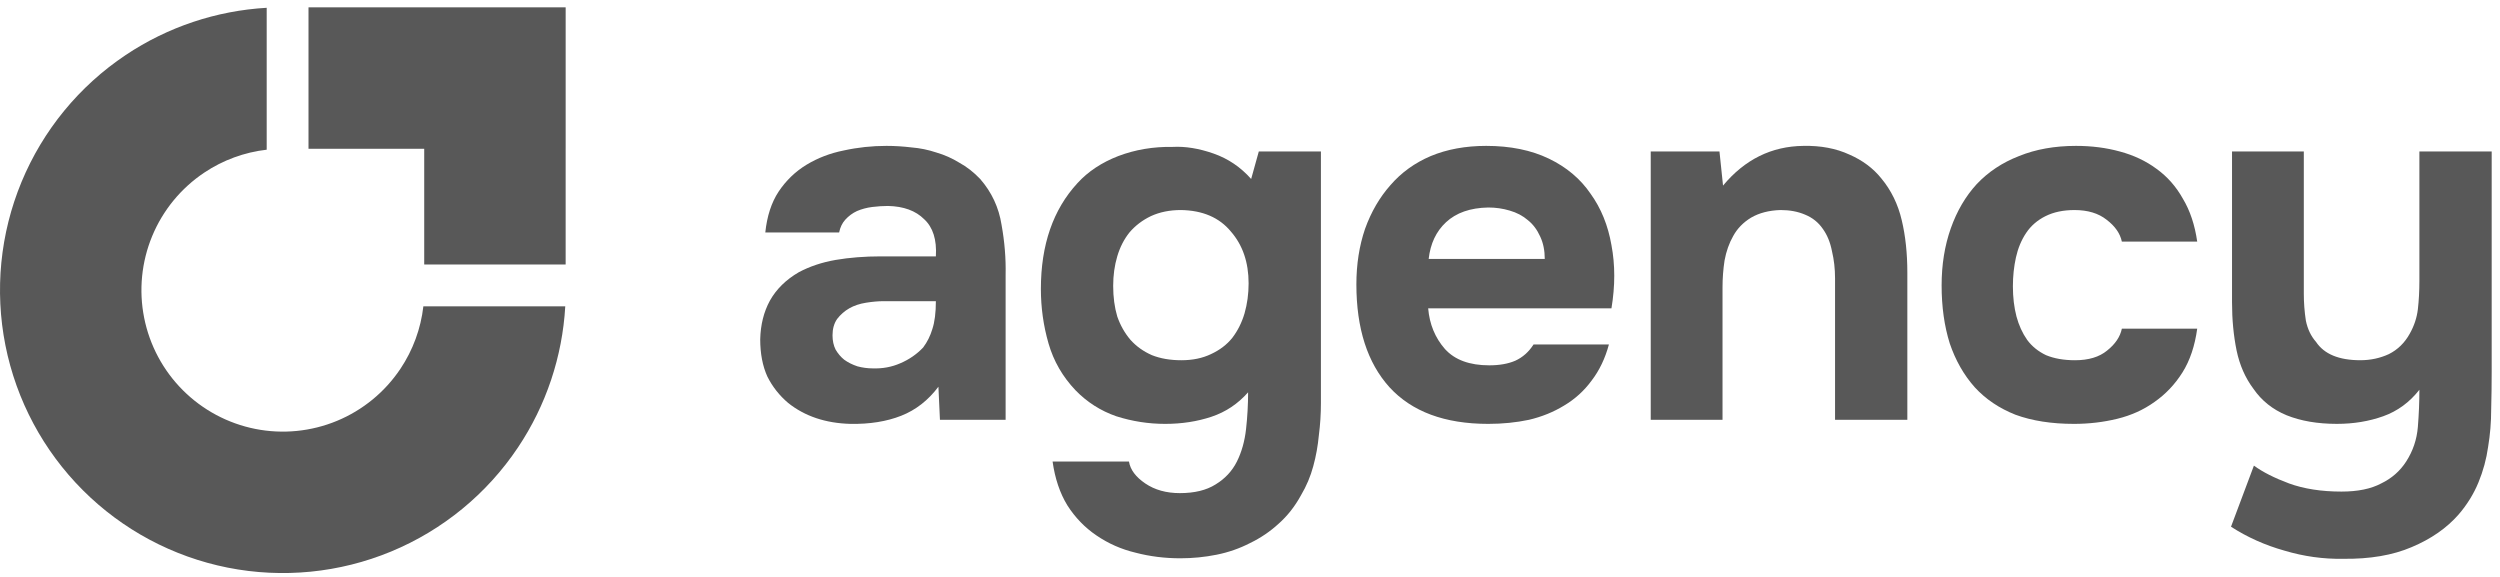 <svg width="221" height="51" viewBox="0 0 221 51" fill="none" xmlns="http://www.w3.org/2000/svg">
<path d="M212.704 40.801C213.304 39.871 213.649 38.85 213.739 37.74C213.829 36.63 213.874 35.535 213.874 34.455C213.004 35.565 211.939 36.345 210.679 36.795C209.418 37.245 208.053 37.47 206.583 37.47C204.872 37.47 203.387 37.215 202.127 36.705C200.897 36.195 199.921 35.415 199.201 34.365C198.481 33.404 197.986 32.279 197.716 30.989C197.446 29.669 197.311 28.244 197.311 26.713V13.391H203.657V25.948C203.657 26.758 203.717 27.553 203.837 28.334C203.987 29.084 204.287 29.714 204.737 30.224C205.458 31.304 206.763 31.844 208.653 31.844C209.553 31.844 210.393 31.664 211.174 31.304C211.954 30.914 212.569 30.314 213.019 29.504C213.409 28.814 213.649 28.093 213.739 27.343C213.829 26.563 213.874 25.723 213.874 24.823V13.391H220.265V32.879C220.265 33.96 220.25 35.07 220.22 36.21C220.22 37.32 220.13 38.415 219.95 39.496C219.8 40.576 219.515 41.626 219.095 42.646C218.675 43.666 218.09 44.612 217.34 45.482C216.29 46.682 214.909 47.642 213.199 48.362C211.519 49.083 209.493 49.428 207.123 49.398C205.383 49.428 203.657 49.188 201.947 48.677C200.237 48.197 198.661 47.492 197.221 46.562L199.246 41.161C200.026 41.731 201.062 42.256 202.352 42.736C203.672 43.216 205.217 43.456 206.988 43.456C208.428 43.456 209.598 43.216 210.498 42.736C211.429 42.286 212.164 41.641 212.704 40.801Z" fill="#585858"/>
<path d="M183.431 31.845C184.631 31.845 185.577 31.56 186.267 30.99C186.987 30.42 187.422 29.775 187.572 29.055H194.233C194.023 30.585 193.588 31.875 192.928 32.925C192.268 33.975 191.443 34.846 190.453 35.536C189.492 36.226 188.397 36.721 187.167 37.021C185.937 37.321 184.661 37.471 183.341 37.471C181.361 37.471 179.635 37.201 178.165 36.661C176.725 36.091 175.525 35.281 174.564 34.231C173.604 33.15 172.869 31.86 172.359 30.36C171.879 28.829 171.639 27.119 171.639 25.229C171.639 23.398 171.909 21.718 172.449 20.188C172.989 18.658 173.754 17.352 174.745 16.272C175.765 15.192 177.01 14.367 178.48 13.797C179.951 13.197 181.631 12.896 183.521 12.896C184.901 12.896 186.192 13.062 187.392 13.392C188.622 13.722 189.702 14.232 190.633 14.922C191.593 15.612 192.373 16.497 192.973 17.577C193.603 18.628 194.023 19.888 194.233 21.358H187.572C187.422 20.638 186.972 19.993 186.222 19.423C185.502 18.853 184.556 18.568 183.386 18.568C182.396 18.568 181.541 18.748 180.821 19.108C180.101 19.468 179.53 19.963 179.11 20.593C178.69 21.223 178.39 21.943 178.21 22.753C178.03 23.564 177.94 24.419 177.94 25.319C177.94 26.279 178.045 27.164 178.255 27.974C178.465 28.755 178.78 29.445 179.2 30.045C179.62 30.615 180.176 31.065 180.866 31.395C181.586 31.695 182.441 31.845 183.431 31.845Z" fill="#585858"/>
<path d="M152.316 16.407C154.237 14.096 156.607 12.926 159.428 12.896C160.958 12.866 162.308 13.121 163.478 13.661C164.649 14.171 165.594 14.876 166.314 15.777C167.184 16.827 167.784 18.057 168.114 19.467C168.444 20.847 168.609 22.393 168.609 24.103V37.111H162.218V24.598C162.218 23.758 162.128 22.963 161.948 22.213C161.798 21.433 161.528 20.772 161.138 20.232C160.748 19.662 160.223 19.242 159.563 18.972C158.933 18.702 158.212 18.567 157.402 18.567C156.382 18.597 155.512 18.822 154.792 19.242C154.102 19.662 153.577 20.202 153.216 20.862C152.856 21.493 152.601 22.213 152.451 23.023C152.331 23.803 152.271 24.598 152.271 25.408V37.111H145.925V13.391H152.001L152.316 16.407Z" fill="#585858"/>
<path d="M131.651 32.295C132.551 32.295 133.316 32.16 133.946 31.89C134.606 31.59 135.146 31.11 135.567 30.45H142.228C141.898 31.68 141.388 32.745 140.698 33.645C140.037 34.546 139.227 35.281 138.267 35.851C137.337 36.421 136.302 36.841 135.161 37.111C134.021 37.351 132.821 37.471 131.561 37.471C127.72 37.471 124.81 36.391 122.829 34.231C120.879 32.07 119.904 29.04 119.904 25.139C119.904 23.369 120.159 21.733 120.669 20.233C121.209 18.733 121.959 17.442 122.919 16.362C123.879 15.252 125.065 14.397 126.475 13.797C127.915 13.197 129.55 12.896 131.381 12.896C133.511 12.896 135.357 13.272 136.917 14.022C138.477 14.772 139.707 15.807 140.608 17.127C141.538 18.418 142.153 19.933 142.453 21.673C142.783 23.413 142.783 25.274 142.453 27.254H126.25C126.37 28.665 126.865 29.865 127.735 30.855C128.605 31.815 129.91 32.295 131.651 32.295ZM136.557 22.888C136.557 22.138 136.422 21.478 136.152 20.908C135.882 20.308 135.522 19.828 135.071 19.468C134.621 19.078 134.081 18.793 133.451 18.613C132.851 18.433 132.221 18.343 131.561 18.343C129.97 18.372 128.725 18.808 127.825 19.648C126.955 20.458 126.445 21.538 126.295 22.888H136.557Z" fill="#585858"/>
<path d="M110.332 34.68C109.432 35.7 108.352 36.421 107.092 36.841C105.832 37.261 104.466 37.471 102.996 37.471C101.526 37.471 100.085 37.246 98.675 36.796C97.295 36.316 96.095 35.55 95.075 34.5C93.934 33.3 93.139 31.92 92.689 30.36C92.239 28.799 92.014 27.194 92.014 25.544C92.014 21.643 93.094 18.522 95.254 16.182C96.185 15.162 97.385 14.366 98.855 13.796C100.356 13.226 101.961 12.956 103.671 12.986C104.781 12.926 105.982 13.121 107.272 13.571C108.562 14.021 109.672 14.771 110.602 15.822L111.278 13.391H116.769V35.626C116.769 36.586 116.709 37.531 116.589 38.461C116.499 39.421 116.334 40.336 116.094 41.207C115.853 42.107 115.493 42.962 115.013 43.772C114.473 44.762 113.813 45.602 113.033 46.293C112.283 46.983 111.443 47.553 110.512 48.003C109.582 48.483 108.592 48.828 107.542 49.038C106.492 49.248 105.426 49.353 104.346 49.353C102.966 49.353 101.646 49.188 100.386 48.858C99.125 48.558 97.97 48.048 96.92 47.328C95.9 46.638 95.044 45.752 94.354 44.672C93.694 43.592 93.259 42.302 93.049 40.801H99.8C99.92 41.522 100.401 42.167 101.241 42.737C102.081 43.307 103.101 43.592 104.301 43.592C105.592 43.592 106.642 43.337 107.452 42.827C108.292 42.317 108.922 41.642 109.342 40.801C109.762 39.961 110.032 39.001 110.152 37.921C110.272 36.841 110.332 35.761 110.332 34.68ZM104.436 31.845C105.426 31.845 106.297 31.665 107.047 31.305C107.827 30.945 108.457 30.465 108.937 29.864C109.417 29.234 109.777 28.514 110.017 27.704C110.257 26.864 110.377 25.979 110.377 25.049C110.377 23.188 109.852 21.658 108.802 20.458C107.782 19.227 106.312 18.597 104.391 18.567C103.401 18.567 102.516 18.747 101.736 19.107C100.986 19.467 100.356 19.948 99.845 20.548C99.365 21.148 99.005 21.853 98.765 22.663C98.525 23.473 98.405 24.343 98.405 25.273C98.405 26.264 98.525 27.164 98.765 27.974C99.035 28.754 99.425 29.444 99.935 30.044C100.446 30.614 101.076 31.065 101.826 31.395C102.576 31.695 103.446 31.845 104.436 31.845Z" fill="#585858"/>
<path d="M82.956 34.186C82.056 35.386 80.961 36.241 79.671 36.751C78.38 37.261 76.88 37.501 75.17 37.471C72.98 37.411 71.149 36.796 69.679 35.626C68.899 34.966 68.284 34.186 67.834 33.285C67.413 32.355 67.203 31.26 67.203 30C67.233 28.709 67.518 27.569 68.058 26.579C68.629 25.559 69.484 24.719 70.624 24.059C71.584 23.549 72.664 23.189 73.865 22.978C75.095 22.768 76.43 22.663 77.87 22.663H82.731C82.821 21.193 82.476 20.098 81.696 19.378C80.946 18.628 79.881 18.238 78.501 18.207C78.05 18.207 77.585 18.238 77.105 18.297C76.625 18.358 76.175 18.478 75.755 18.658C75.365 18.838 75.02 19.093 74.72 19.423C74.45 19.723 74.27 20.098 74.18 20.548H67.653C67.803 19.108 68.194 17.907 68.824 16.947C69.484 15.957 70.309 15.162 71.299 14.562C72.289 13.962 73.385 13.542 74.585 13.302C75.815 13.031 77.075 12.896 78.365 12.896C79.086 12.896 79.821 12.941 80.571 13.031C81.321 13.091 82.056 13.242 82.776 13.482C83.496 13.692 84.172 13.992 84.802 14.382C85.462 14.742 86.077 15.222 86.647 15.822C87.667 16.992 88.297 18.343 88.537 19.873C88.808 21.373 88.927 22.843 88.897 24.284V37.111H83.091L82.956 34.186ZM82.731 26.624H78.096C77.645 26.624 77.135 26.669 76.565 26.759C75.995 26.849 75.5 27.014 75.08 27.254C74.66 27.494 74.3 27.809 74 28.199C73.73 28.59 73.595 29.07 73.595 29.64C73.595 30.12 73.685 30.54 73.865 30.9C74.075 31.26 74.33 31.56 74.63 31.8C74.96 32.04 75.35 32.235 75.8 32.385C76.25 32.505 76.7 32.565 77.15 32.565C78.02 32.595 78.831 32.445 79.581 32.115C80.361 31.785 81.036 31.32 81.606 30.72C81.966 30.24 82.236 29.7 82.416 29.1C82.626 28.47 82.731 27.644 82.731 26.624Z" fill="#585858"/>
<path fill-rule="evenodd" clip-rule="evenodd" d="M49.969 27.082C49.715 31.526 48.278 35.83 45.795 39.545C43.048 43.657 39.143 46.862 34.574 48.755C30.005 50.647 24.977 51.142 20.127 50.178C15.276 49.213 10.821 46.831 7.324 43.334C3.827 39.837 1.445 35.382 0.48 30.532C-0.484 25.681 0.011 20.654 1.903 16.084C3.796 11.515 7.001 7.61 11.113 4.863C14.828 2.38 19.133 0.944 23.576 0.689V13.233C21.609 13.459 19.716 14.15 18.059 15.258C16.003 16.632 14.4 18.584 13.454 20.869C12.508 23.153 12.26 25.667 12.743 28.093C13.225 30.518 14.416 32.745 16.164 34.494C17.913 36.242 20.14 37.433 22.566 37.916C24.991 38.398 27.505 38.15 29.789 37.204C32.074 36.258 34.026 34.655 35.4 32.599C36.508 30.942 37.199 29.049 37.425 27.082H49.969Z" fill="#585858"/>
<path fill-rule="evenodd" clip-rule="evenodd" d="M37.501 0.649H27.272V13.152H37.501V23.381L50.003 23.381L50.003 13.152H50.004V0.649H47.716H37.501Z" fill="#585858"/>
</svg>
